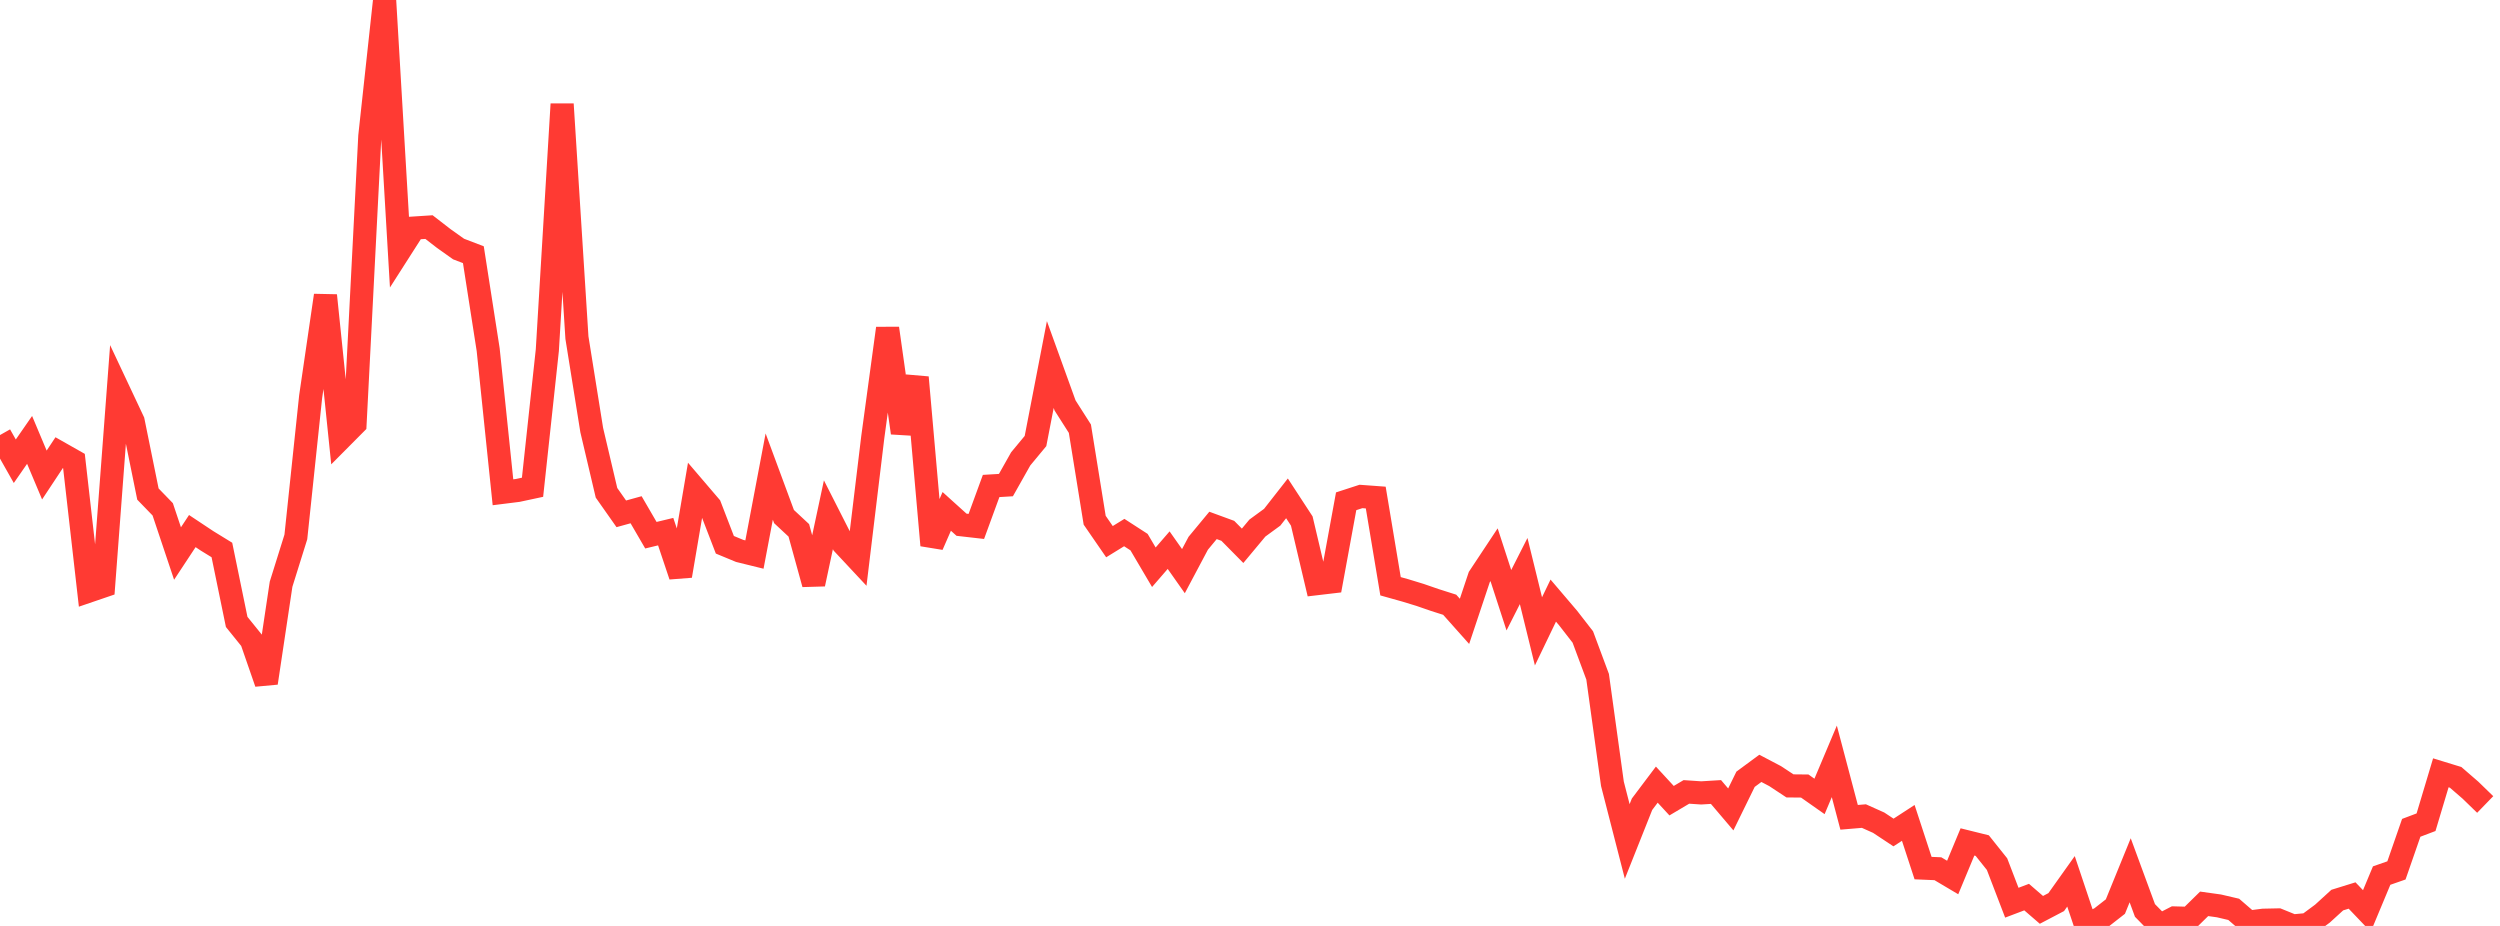 <?xml version="1.0" standalone="no"?>
<!DOCTYPE svg PUBLIC "-//W3C//DTD SVG 1.1//EN" "http://www.w3.org/Graphics/SVG/1.1/DTD/svg11.dtd">

<svg width="135" height="50" viewBox="0 0 135 50" preserveAspectRatio="none" 
  xmlns="http://www.w3.org/2000/svg"
  xmlns:xlink="http://www.w3.org/1999/xlink">


<polyline points="0.0, 23.493 0.799, 24.907 1.598, 23.754 2.396, 25.651 3.195, 24.443 3.994, 24.896 4.793, 31.918 5.592, 31.645 6.391, 21.05 7.189, 22.746 7.988, 26.679 8.787, 27.504 9.586, 29.89 10.385, 28.678 11.183, 29.208 11.982, 29.699 12.781, 33.584 13.58, 34.574 14.379, 36.879 15.178, 31.547 15.976, 28.995 16.775, 21.419 17.574, 15.954 18.373, 23.698 19.172, 22.894 19.97, 7.355 20.769, 0.0 21.568, 13.565 22.367, 12.315 23.166, 12.263 23.964, 12.88 24.763, 13.448 25.562, 13.754 26.361, 18.879 27.16, 26.583 27.959, 26.483 28.757, 26.312 29.556, 18.909 30.355, 5.623 31.154, 18.231 31.953, 23.223 32.751, 26.611 33.55, 27.747 34.349, 27.526 35.148, 28.901 35.947, 28.709 36.746, 31.095 37.544, 26.408 38.343, 27.343 39.142, 29.418 39.941, 29.749 40.74, 29.946 41.538, 25.735 42.337, 27.895 43.136, 28.639 43.935, 31.537 44.734, 27.797 45.533, 29.371 46.331, 30.225 47.13, 23.608 47.929, 17.731 48.728, 23.374 49.527, 20.38 50.325, 29.444 51.124, 27.615 51.923, 28.336 52.722, 28.427 53.521, 26.243 54.32, 26.195 55.118, 24.779 55.917, 23.815 56.716, 19.686 57.515, 21.897 58.314, 23.15 59.112, 28.091 59.911, 29.25 60.71, 28.758 61.509, 29.275 62.308, 30.631 63.107, 29.708 63.905, 30.842 64.704, 29.337 65.503, 28.372 66.302, 28.665 67.101, 29.473 67.899, 28.515 68.698, 27.931 69.497, 26.911 70.296, 28.135 71.095, 31.518 71.893, 31.424 72.692, 27.069 73.491, 26.809 74.29, 26.868 75.089, 31.658 75.888, 31.882 76.686, 32.126 77.485, 32.402 78.284, 32.656 79.083, 33.553 79.882, 31.16 80.68, 29.955 81.479, 32.412 82.278, 30.837 83.077, 34.093 83.876, 32.433 84.675, 33.371 85.473, 34.398 86.272, 36.545 87.071, 42.326 87.87, 45.438 88.669, 43.43 89.467, 42.37 90.266, 43.237 91.065, 42.763 91.864, 42.817 92.663, 42.768 93.462, 43.709 94.26, 42.08 95.059, 41.491 95.858, 41.911 96.657, 42.438 97.456, 42.446 98.254, 43.007 99.053, 41.113 99.852, 44.135 100.651, 44.068 101.45, 44.426 102.249, 44.955 103.047, 44.436 103.846, 46.877 104.645, 46.911 105.444, 47.385 106.243, 45.464 107.041, 45.662 107.84, 46.663 108.639, 48.746 109.438, 48.443 110.237, 49.133 111.036, 48.714 111.834, 47.592 112.633, 49.979 113.432, 49.579 114.231, 48.955 115.03, 46.995 115.828, 49.164 116.627, 49.979 117.426, 49.569 118.225, 49.591 119.024, 48.807 119.822, 48.918 120.621, 49.105 121.42, 49.795 122.219, 49.693 123.018, 49.676 123.817, 50.0 124.615, 49.926 125.414, 49.334 126.213, 48.605 127.012, 48.357 127.811, 49.193 128.609, 47.281 129.408, 47.002 130.207, 44.702 131.006, 44.4 131.805, 41.732 132.604, 41.977 133.402, 42.667 134.201, 43.442" fill="none" stroke="#ff3a33" stroke-width="1.25"/>

</svg>